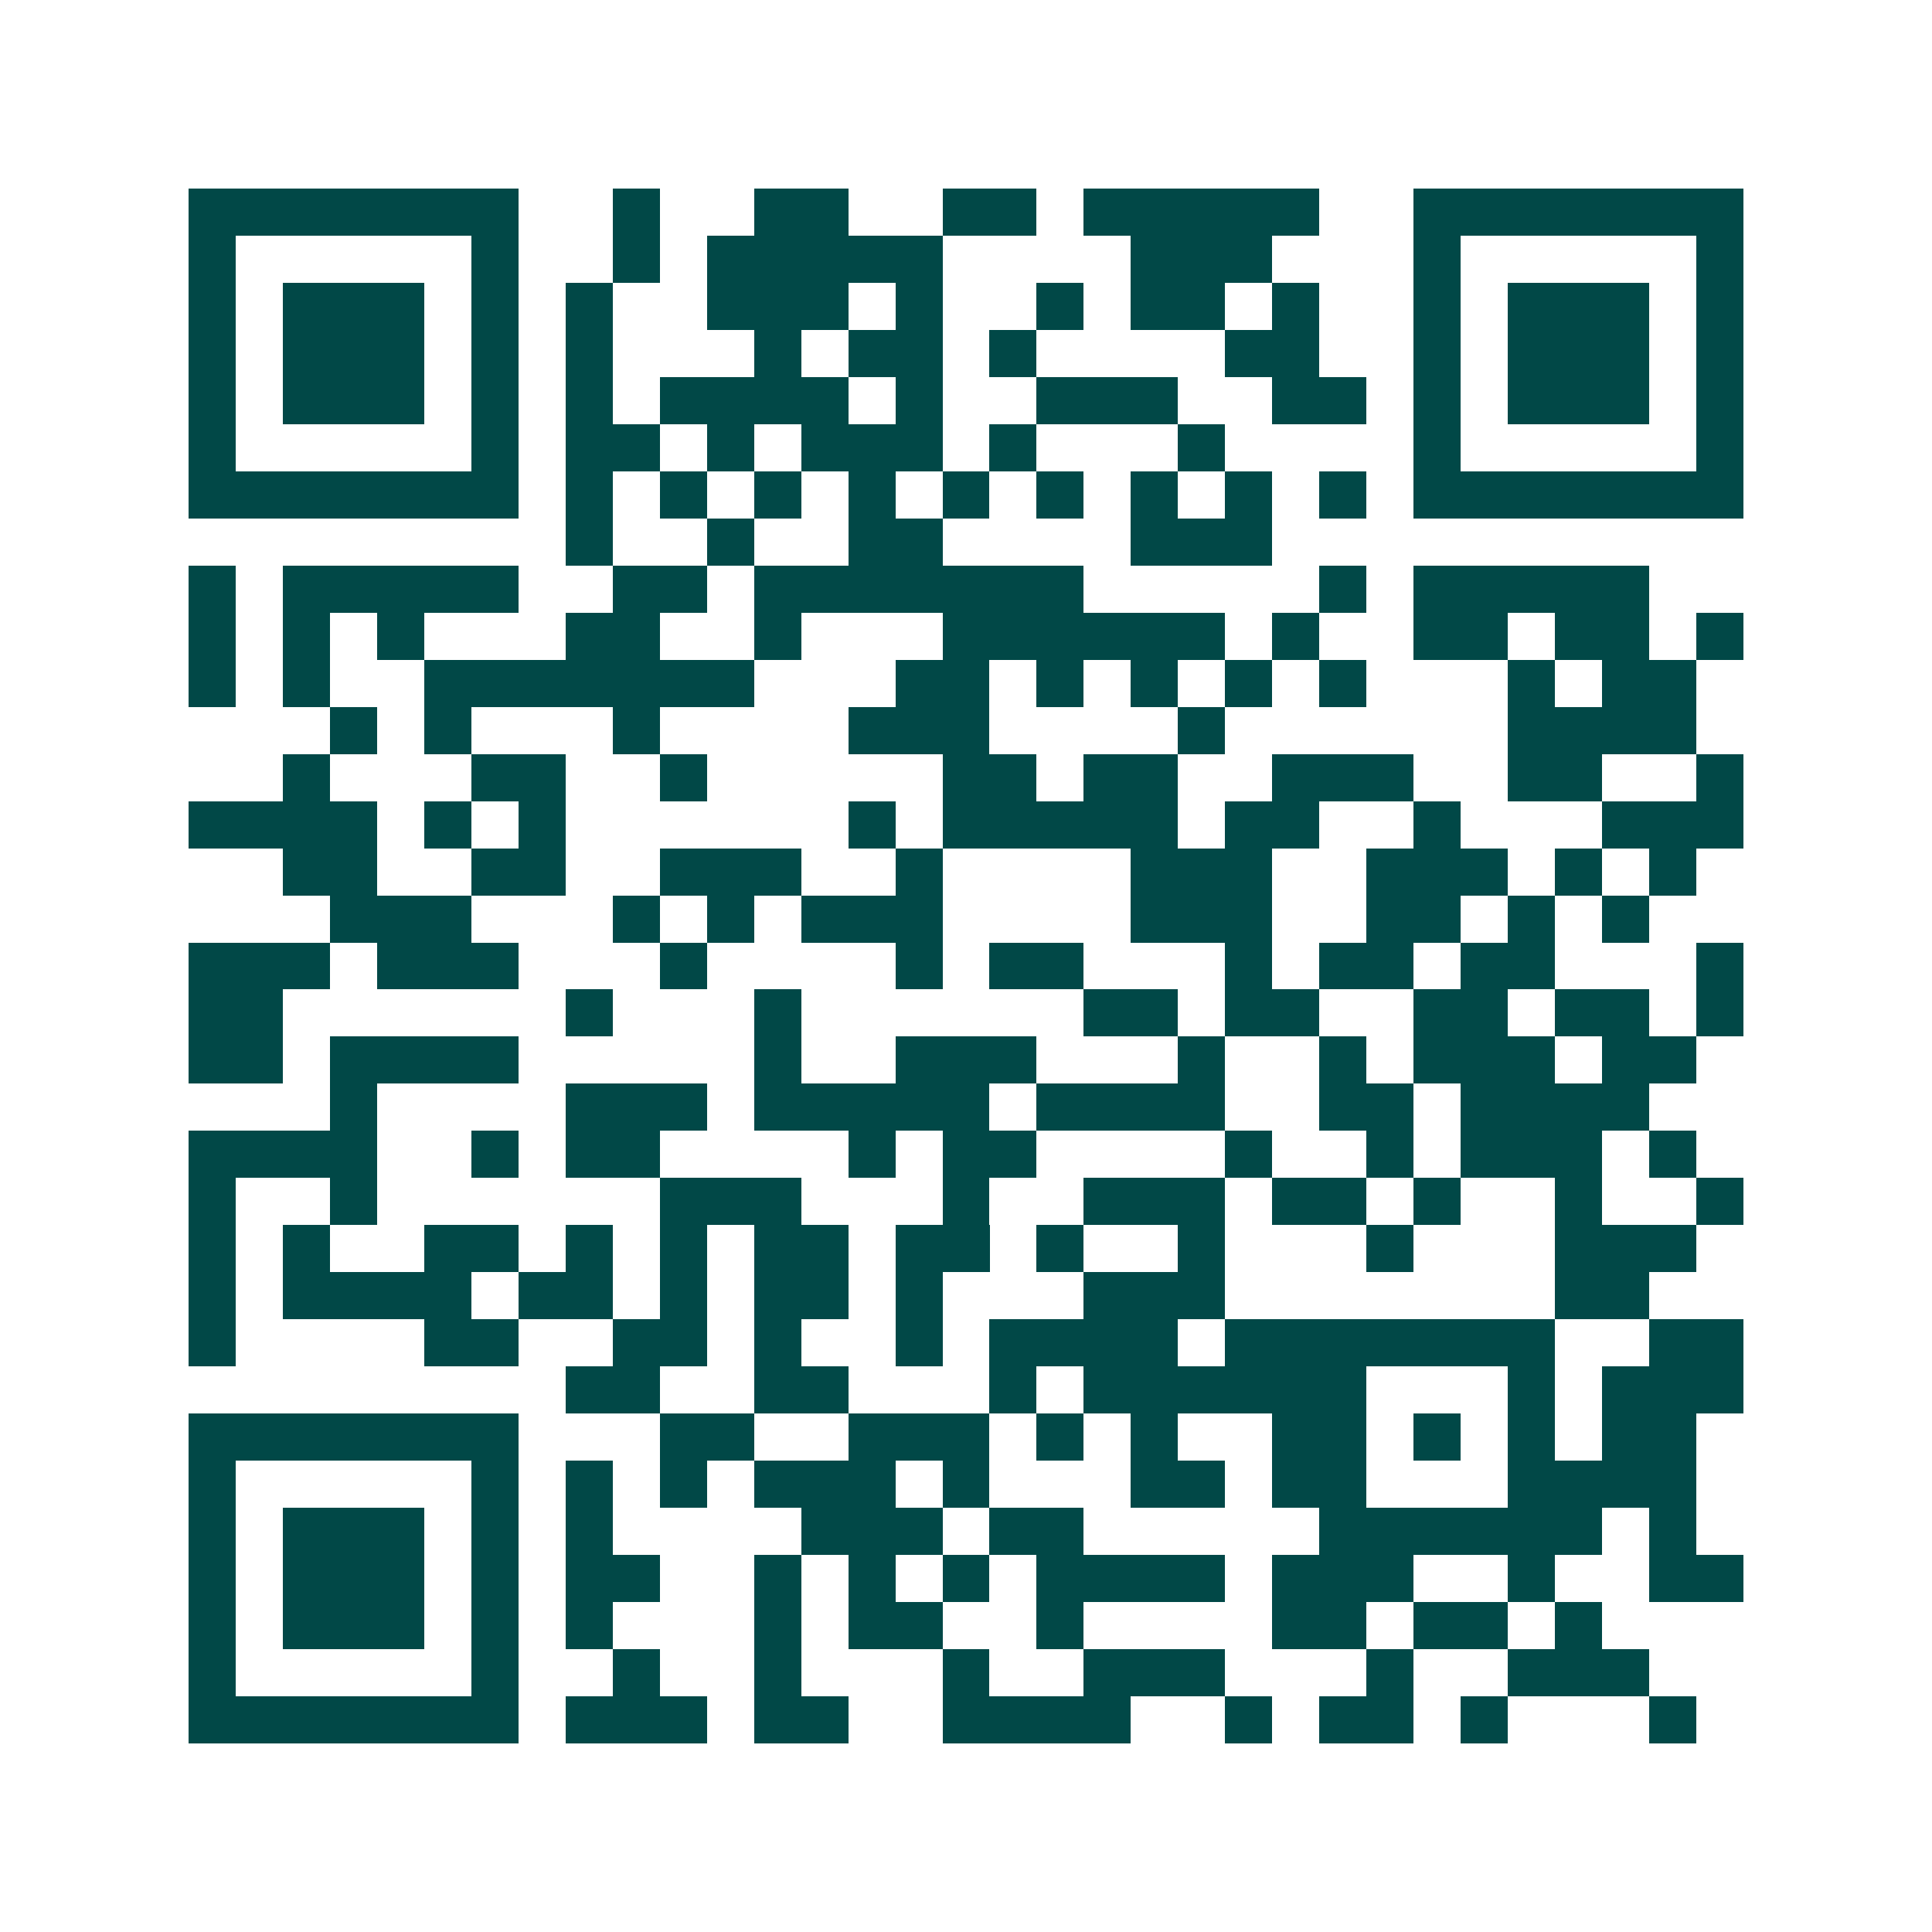<svg xmlns="http://www.w3.org/2000/svg" width="200" height="200" viewBox="0 0 41 41" shape-rendering="crispEdges"><path fill="#ffffff" d="M0 0h41v41H0z"/><path stroke="#014847" d="M4 4.5h7m2 0h1m2 0h2m2 0h2m1 0h5m2 0h7M4 5.5h1m5 0h1m2 0h1m1 0h5m4 0h3m3 0h1m5 0h1M4 6.5h1m1 0h3m1 0h1m1 0h1m2 0h3m1 0h1m2 0h1m1 0h2m1 0h1m2 0h1m1 0h3m1 0h1M4 7.5h1m1 0h3m1 0h1m1 0h1m3 0h1m1 0h2m1 0h1m4 0h2m2 0h1m1 0h3m1 0h1M4 8.5h1m1 0h3m1 0h1m1 0h1m1 0h4m1 0h1m2 0h3m2 0h2m1 0h1m1 0h3m1 0h1M4 9.5h1m5 0h1m1 0h2m1 0h1m1 0h3m1 0h1m3 0h1m4 0h1m5 0h1M4 10.5h7m1 0h1m1 0h1m1 0h1m1 0h1m1 0h1m1 0h1m1 0h1m1 0h1m1 0h1m1 0h7M12 11.5h1m2 0h1m2 0h2m4 0h3M4 12.5h1m1 0h5m2 0h2m1 0h7m5 0h1m1 0h5M4 13.5h1m1 0h1m1 0h1m3 0h2m2 0h1m3 0h6m1 0h1m2 0h2m1 0h2m1 0h1M4 14.5h1m1 0h1m2 0h7m3 0h2m1 0h1m1 0h1m1 0h1m1 0h1m3 0h1m1 0h2M7 15.5h1m1 0h1m3 0h1m4 0h3m4 0h1m6 0h4M6 16.5h1m3 0h2m2 0h1m5 0h2m1 0h2m2 0h3m2 0h2m2 0h1M4 17.5h4m1 0h1m1 0h1m6 0h1m1 0h5m1 0h2m2 0h1m3 0h3M6 18.5h2m2 0h2m2 0h3m2 0h1m4 0h3m2 0h3m1 0h1m1 0h1M7 19.5h3m3 0h1m1 0h1m1 0h3m4 0h3m2 0h2m1 0h1m1 0h1M4 20.5h3m1 0h3m3 0h1m4 0h1m1 0h2m3 0h1m1 0h2m1 0h2m3 0h1M4 21.5h2m6 0h1m3 0h1m6 0h2m1 0h2m2 0h2m1 0h2m1 0h1M4 22.5h2m1 0h4m5 0h1m2 0h3m3 0h1m2 0h1m1 0h3m1 0h2M7 23.5h1m4 0h3m1 0h5m1 0h4m2 0h2m1 0h4M4 24.5h4m2 0h1m1 0h2m4 0h1m1 0h2m4 0h1m2 0h1m1 0h3m1 0h1M4 25.5h1m2 0h1m6 0h3m3 0h1m2 0h3m1 0h2m1 0h1m2 0h1m2 0h1M4 26.5h1m1 0h1m2 0h2m1 0h1m1 0h1m1 0h2m1 0h2m1 0h1m2 0h1m3 0h1m3 0h3M4 27.5h1m1 0h4m1 0h2m1 0h1m1 0h2m1 0h1m3 0h3m7 0h2M4 28.5h1m4 0h2m2 0h2m1 0h1m2 0h1m1 0h4m1 0h7m2 0h2M12 29.5h2m2 0h2m3 0h1m1 0h6m3 0h1m1 0h3M4 30.5h7m3 0h2m2 0h3m1 0h1m1 0h1m2 0h2m1 0h1m1 0h1m1 0h2M4 31.5h1m5 0h1m1 0h1m1 0h1m1 0h3m1 0h1m3 0h2m1 0h2m3 0h4M4 32.5h1m1 0h3m1 0h1m1 0h1m4 0h3m1 0h2m5 0h6m1 0h1M4 33.5h1m1 0h3m1 0h1m1 0h2m2 0h1m1 0h1m1 0h1m1 0h4m1 0h3m2 0h1m2 0h2M4 34.5h1m1 0h3m1 0h1m1 0h1m3 0h1m1 0h2m2 0h1m4 0h2m1 0h2m1 0h1M4 35.5h1m5 0h1m2 0h1m2 0h1m3 0h1m2 0h3m3 0h1m2 0h3M4 36.5h7m1 0h3m1 0h2m2 0h4m2 0h1m1 0h2m1 0h1m3 0h1"/></svg>
